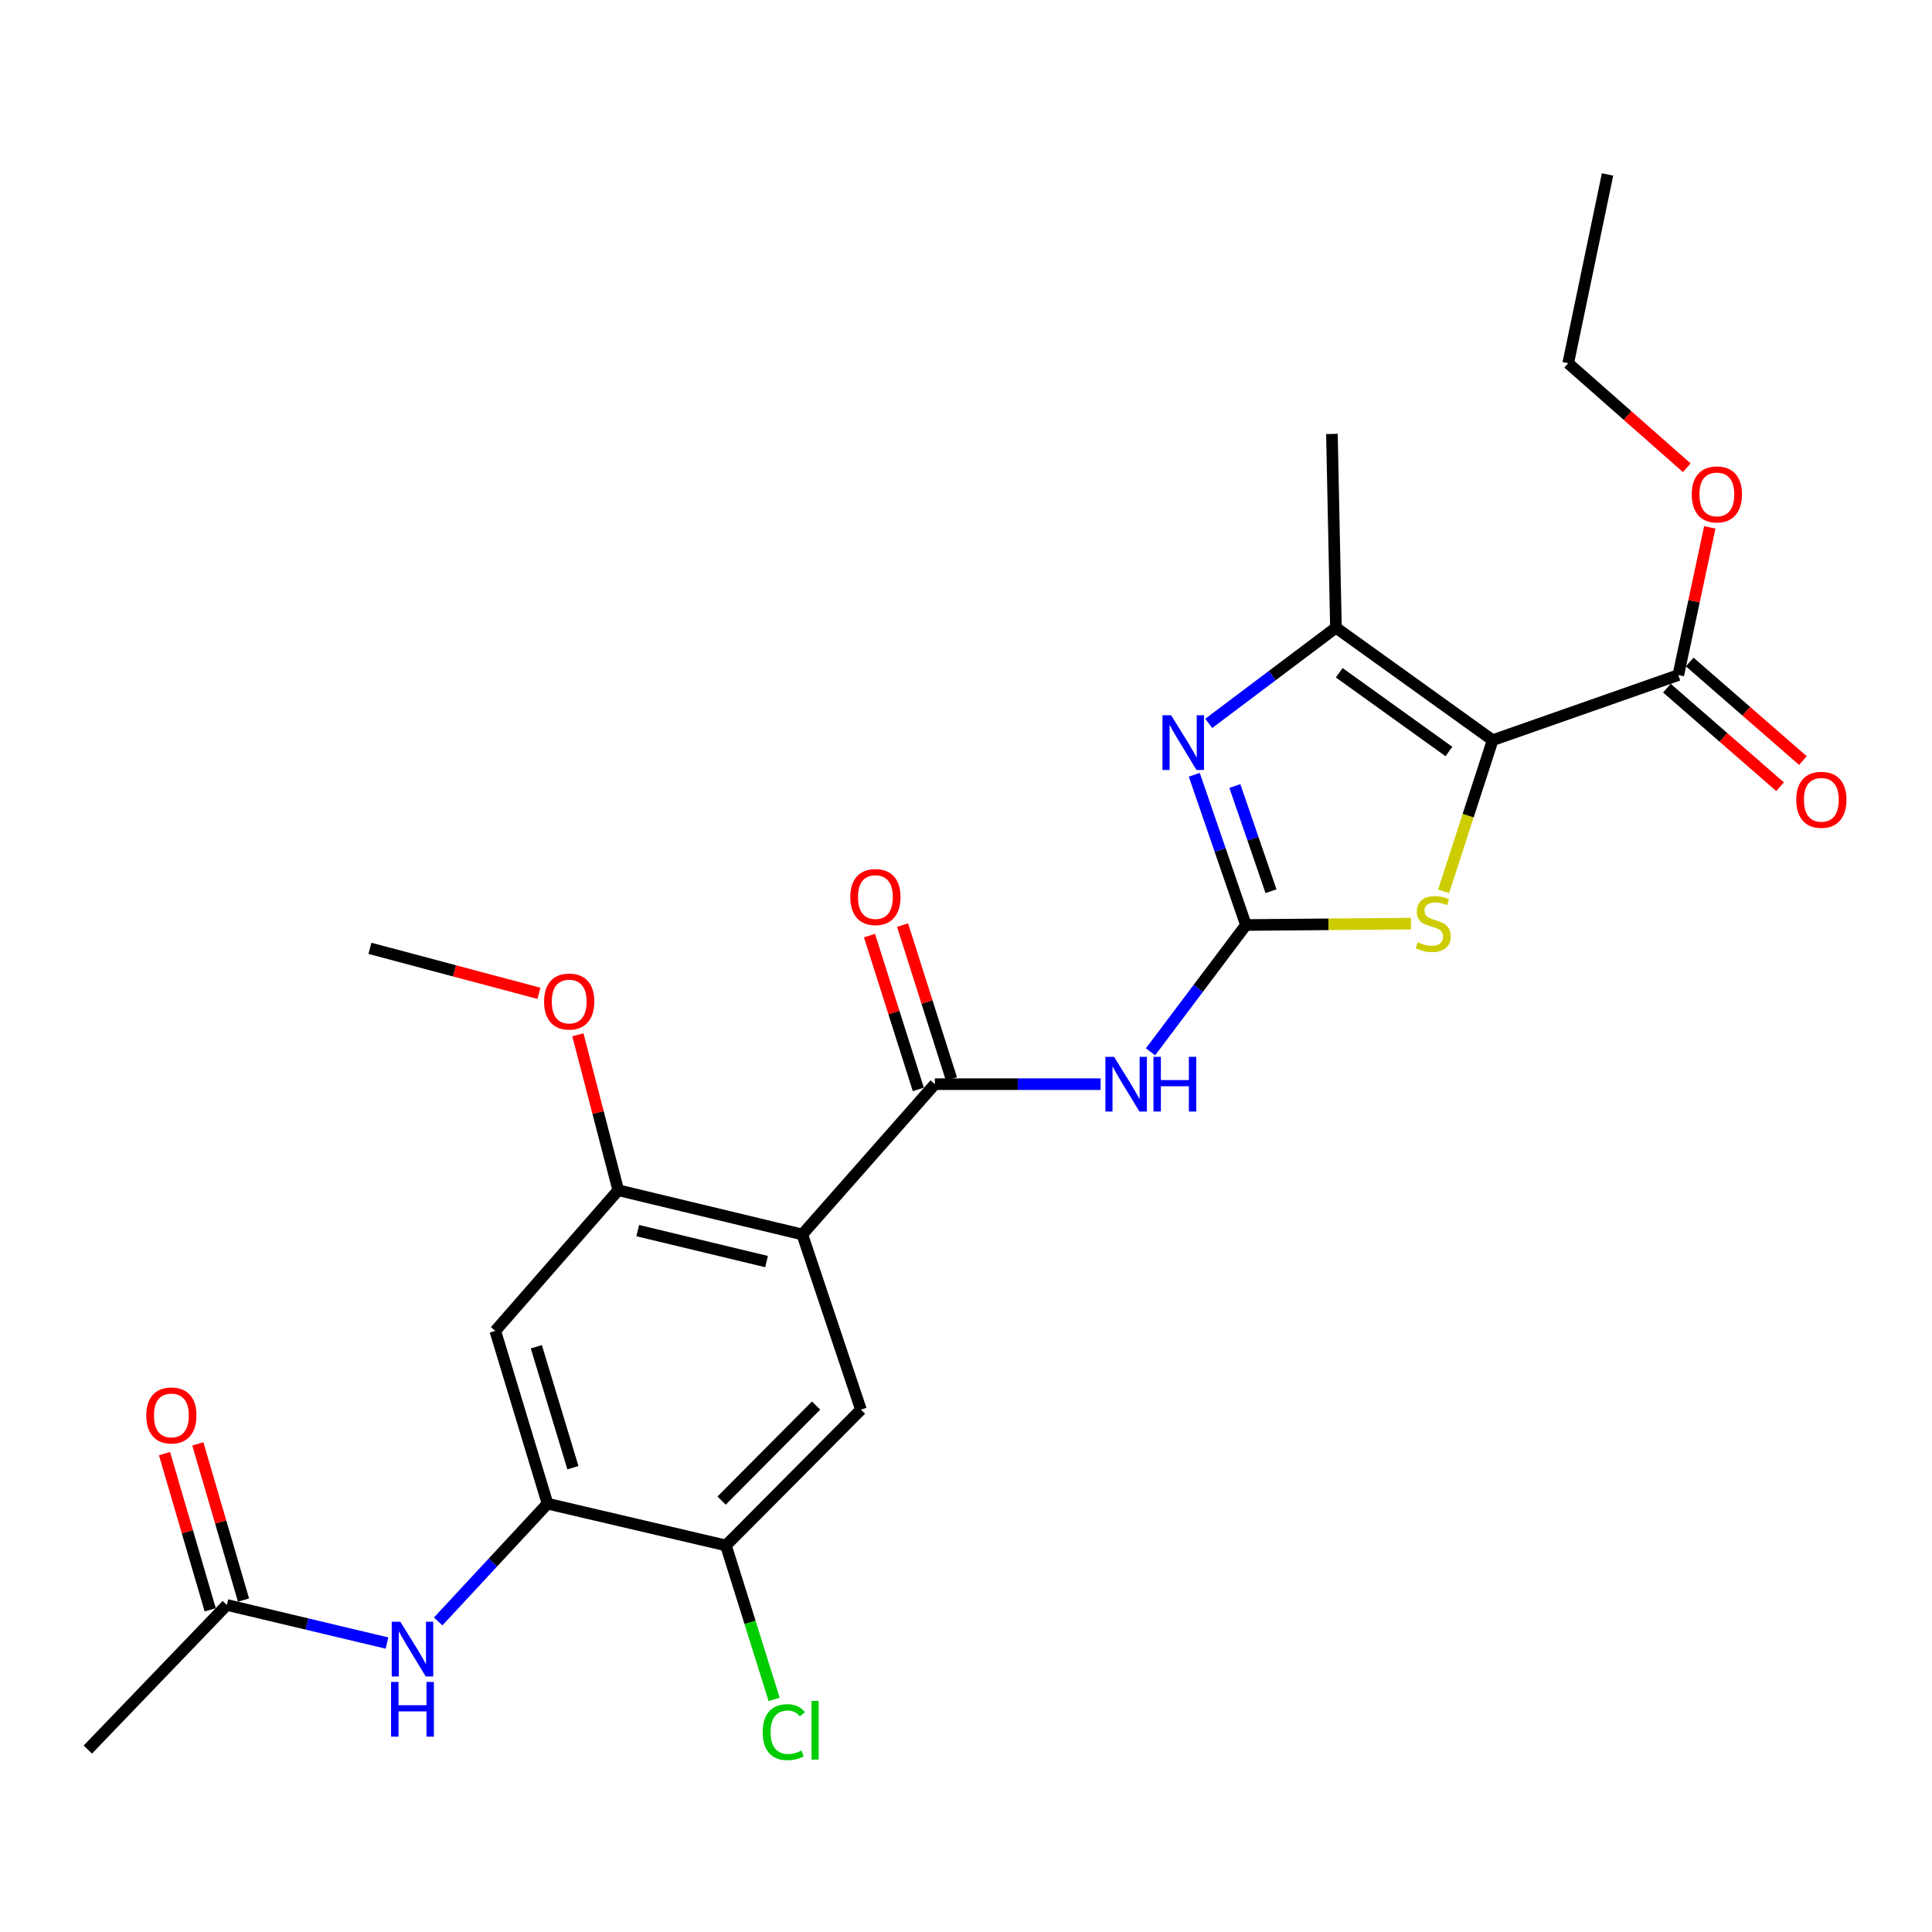 <?xml version='1.0' encoding='iso-8859-1'?>
<svg version='1.1' baseProfile='full'
              xmlns='http://www.w3.org/2000/svg'
                      xmlns:rdkit='http://www.rdkit.org/xml'
                      xmlns:xlink='http://www.w3.org/1999/xlink'
                  xml:space='preserve'
width='1000px' height='1000px' viewBox='0 0 1000 1000'>
<!-- END OF HEADER -->
<rect style='opacity:1.0;fill:#FFFFFF;stroke:none' width='1000' height='1000' x='0' y='0'> </rect>
<path class='bond-3' d='M 772.598,383.116 L 759.9,422.235' style='fill:none;fill-rule:evenodd;stroke:#000000;stroke-width:6px;stroke-linecap:butt;stroke-linejoin:miter;stroke-opacity:1' />
<path class='bond-3' d='M 759.9,422.235 L 747.202,461.354' style='fill:none;fill-rule:evenodd;stroke:#CCCC00;stroke-width:6px;stroke-linecap:butt;stroke-linejoin:miter;stroke-opacity:1' />
<path class='bond-4' d='M 772.598,383.116 L 691.479,324.892' style='fill:none;fill-rule:evenodd;stroke:#000000;stroke-width:6px;stroke-linecap:butt;stroke-linejoin:miter;stroke-opacity:1' />
<path class='bond-4' d='M 749.955,388.976 L 693.172,348.22' style='fill:none;fill-rule:evenodd;stroke:#000000;stroke-width:6px;stroke-linecap:butt;stroke-linejoin:miter;stroke-opacity:1' />
<path class='bond-9' d='M 772.598,383.116 L 868.687,349.413' style='fill:none;fill-rule:evenodd;stroke:#000000;stroke-width:6px;stroke-linecap:butt;stroke-linejoin:miter;stroke-opacity:1' />
<path class='bond-0' d='M 644.892,478.786 L 687.599,478.425' style='fill:none;fill-rule:evenodd;stroke:#000000;stroke-width:6px;stroke-linecap:butt;stroke-linejoin:miter;stroke-opacity:1' />
<path class='bond-0' d='M 687.599,478.425 L 730.306,478.064' style='fill:none;fill-rule:evenodd;stroke:#CCCC00;stroke-width:6px;stroke-linecap:butt;stroke-linejoin:miter;stroke-opacity:1' />
<path class='bond-6' d='M 644.892,478.786 L 620.192,511.605' style='fill:none;fill-rule:evenodd;stroke:#000000;stroke-width:6px;stroke-linecap:butt;stroke-linejoin:miter;stroke-opacity:1' />
<path class='bond-6' d='M 620.192,511.605 L 595.492,544.424' style='fill:none;fill-rule:evenodd;stroke:#0000FF;stroke-width:6px;stroke-linecap:butt;stroke-linejoin:miter;stroke-opacity:1' />
<path class='bond-26' d='M 644.892,478.786 L 631.527,439.903' style='fill:none;fill-rule:evenodd;stroke:#000000;stroke-width:6px;stroke-linecap:butt;stroke-linejoin:miter;stroke-opacity:1' />
<path class='bond-26' d='M 631.527,439.903 L 618.162,401.02' style='fill:none;fill-rule:evenodd;stroke:#0000FF;stroke-width:6px;stroke-linecap:butt;stroke-linejoin:miter;stroke-opacity:1' />
<path class='bond-26' d='M 657.871,461.281 L 648.515,434.063' style='fill:none;fill-rule:evenodd;stroke:#000000;stroke-width:6px;stroke-linecap:butt;stroke-linejoin:miter;stroke-opacity:1' />
<path class='bond-26' d='M 648.515,434.063 L 639.16,406.845' style='fill:none;fill-rule:evenodd;stroke:#0000FF;stroke-width:6px;stroke-linecap:butt;stroke-linejoin:miter;stroke-opacity:1' />
<path class='bond-1' d='M 415.259,638.957 L 483.882,561.162' style='fill:none;fill-rule:evenodd;stroke:#000000;stroke-width:6px;stroke-linecap:butt;stroke-linejoin:miter;stroke-opacity:1' />
<path class='bond-7' d='M 415.259,638.957 L 320.008,616.063' style='fill:none;fill-rule:evenodd;stroke:#000000;stroke-width:6px;stroke-linecap:butt;stroke-linejoin:miter;stroke-opacity:1' />
<path class='bond-7' d='M 396.773,652.99 L 330.098,636.964' style='fill:none;fill-rule:evenodd;stroke:#000000;stroke-width:6px;stroke-linecap:butt;stroke-linejoin:miter;stroke-opacity:1' />
<path class='bond-8' d='M 415.259,638.957 L 445.628,729.637' style='fill:none;fill-rule:evenodd;stroke:#000000;stroke-width:6px;stroke-linecap:butt;stroke-linejoin:miter;stroke-opacity:1' />
<path class='bond-2' d='M 625.649,374.422 L 658.564,349.657' style='fill:none;fill-rule:evenodd;stroke:#0000FF;stroke-width:6px;stroke-linecap:butt;stroke-linejoin:miter;stroke-opacity:1' />
<path class='bond-2' d='M 658.564,349.657 L 691.479,324.892' style='fill:none;fill-rule:evenodd;stroke:#000000;stroke-width:6px;stroke-linecap:butt;stroke-linejoin:miter;stroke-opacity:1' />
<path class='bond-21' d='M 691.479,324.892 L 689.403,224.621' style='fill:none;fill-rule:evenodd;stroke:#000000;stroke-width:6px;stroke-linecap:butt;stroke-linejoin:miter;stroke-opacity:1' />
<path class='bond-5' d='M 483.882,561.162 L 526.781,561.162' style='fill:none;fill-rule:evenodd;stroke:#000000;stroke-width:6px;stroke-linecap:butt;stroke-linejoin:miter;stroke-opacity:1' />
<path class='bond-5' d='M 526.781,561.162 L 569.68,561.162' style='fill:none;fill-rule:evenodd;stroke:#0000FF;stroke-width:6px;stroke-linecap:butt;stroke-linejoin:miter;stroke-opacity:1' />
<path class='bond-15' d='M 492.443,558.444 L 479.805,518.632' style='fill:none;fill-rule:evenodd;stroke:#000000;stroke-width:6px;stroke-linecap:butt;stroke-linejoin:miter;stroke-opacity:1' />
<path class='bond-15' d='M 479.805,518.632 L 467.167,478.819' style='fill:none;fill-rule:evenodd;stroke:#FF0000;stroke-width:6px;stroke-linecap:butt;stroke-linejoin:miter;stroke-opacity:1' />
<path class='bond-15' d='M 475.321,563.879 L 462.683,524.067' style='fill:none;fill-rule:evenodd;stroke:#000000;stroke-width:6px;stroke-linecap:butt;stroke-linejoin:miter;stroke-opacity:1' />
<path class='bond-15' d='M 462.683,524.067 L 450.045,484.255' style='fill:none;fill-rule:evenodd;stroke:#FF0000;stroke-width:6px;stroke-linecap:butt;stroke-linejoin:miter;stroke-opacity:1' />
<path class='bond-11' d='M 320.008,616.063 L 256.355,688.868' style='fill:none;fill-rule:evenodd;stroke:#000000;stroke-width:6px;stroke-linecap:butt;stroke-linejoin:miter;stroke-opacity:1' />
<path class='bond-19' d='M 320.008,616.063 L 309.558,575.832' style='fill:none;fill-rule:evenodd;stroke:#000000;stroke-width:6px;stroke-linecap:butt;stroke-linejoin:miter;stroke-opacity:1' />
<path class='bond-19' d='M 309.558,575.832 L 299.109,535.602' style='fill:none;fill-rule:evenodd;stroke:#FF0000;stroke-width:6px;stroke-linecap:butt;stroke-linejoin:miter;stroke-opacity:1' />
<path class='bond-13' d='M 445.628,729.637 L 375.747,799.917' style='fill:none;fill-rule:evenodd;stroke:#000000;stroke-width:6px;stroke-linecap:butt;stroke-linejoin:miter;stroke-opacity:1' />
<path class='bond-13' d='M 422.407,727.512 L 373.491,776.708' style='fill:none;fill-rule:evenodd;stroke:#000000;stroke-width:6px;stroke-linecap:butt;stroke-linejoin:miter;stroke-opacity:1' />
<path class='bond-16' d='M 862.788,356.187 L 892.082,381.698' style='fill:none;fill-rule:evenodd;stroke:#000000;stroke-width:6px;stroke-linecap:butt;stroke-linejoin:miter;stroke-opacity:1' />
<path class='bond-16' d='M 892.082,381.698 L 921.376,407.209' style='fill:none;fill-rule:evenodd;stroke:#FF0000;stroke-width:6px;stroke-linecap:butt;stroke-linejoin:miter;stroke-opacity:1' />
<path class='bond-16' d='M 874.585,342.64 L 903.88,368.151' style='fill:none;fill-rule:evenodd;stroke:#000000;stroke-width:6px;stroke-linecap:butt;stroke-linejoin:miter;stroke-opacity:1' />
<path class='bond-16' d='M 903.88,368.151 L 933.174,393.662' style='fill:none;fill-rule:evenodd;stroke:#FF0000;stroke-width:6px;stroke-linecap:butt;stroke-linejoin:miter;stroke-opacity:1' />
<path class='bond-20' d='M 868.687,349.413 L 876.834,311.192' style='fill:none;fill-rule:evenodd;stroke:#000000;stroke-width:6px;stroke-linecap:butt;stroke-linejoin:miter;stroke-opacity:1' />
<path class='bond-20' d='M 876.834,311.192 L 884.981,272.972' style='fill:none;fill-rule:evenodd;stroke:#FF0000;stroke-width:6px;stroke-linecap:butt;stroke-linejoin:miter;stroke-opacity:1' />
<path class='bond-10' d='M 283.401,778.3 L 375.747,799.917' style='fill:none;fill-rule:evenodd;stroke:#000000;stroke-width:6px;stroke-linecap:butt;stroke-linejoin:miter;stroke-opacity:1' />
<path class='bond-12' d='M 283.401,778.3 L 255.105,808.774' style='fill:none;fill-rule:evenodd;stroke:#000000;stroke-width:6px;stroke-linecap:butt;stroke-linejoin:miter;stroke-opacity:1' />
<path class='bond-12' d='M 255.105,808.774 L 226.808,839.248' style='fill:none;fill-rule:evenodd;stroke:#0000FF;stroke-width:6px;stroke-linecap:butt;stroke-linejoin:miter;stroke-opacity:1' />
<path class='bond-27' d='M 283.401,778.3 L 256.355,688.868' style='fill:none;fill-rule:evenodd;stroke:#000000;stroke-width:6px;stroke-linecap:butt;stroke-linejoin:miter;stroke-opacity:1' />
<path class='bond-27' d='M 296.539,759.685 L 277.607,697.082' style='fill:none;fill-rule:evenodd;stroke:#000000;stroke-width:6px;stroke-linecap:butt;stroke-linejoin:miter;stroke-opacity:1' />
<path class='bond-14' d='M 200.291,850.437 L 158.856,840.576' style='fill:none;fill-rule:evenodd;stroke:#0000FF;stroke-width:6px;stroke-linecap:butt;stroke-linejoin:miter;stroke-opacity:1' />
<path class='bond-14' d='M 158.856,840.576 L 117.421,830.715' style='fill:none;fill-rule:evenodd;stroke:#000000;stroke-width:6px;stroke-linecap:butt;stroke-linejoin:miter;stroke-opacity:1' />
<path class='bond-18' d='M 375.747,799.917 L 388.223,839.768' style='fill:none;fill-rule:evenodd;stroke:#000000;stroke-width:6px;stroke-linecap:butt;stroke-linejoin:miter;stroke-opacity:1' />
<path class='bond-18' d='M 388.223,839.768 L 400.699,879.62' style='fill:none;fill-rule:evenodd;stroke:#00CC00;stroke-width:6px;stroke-linecap:butt;stroke-linejoin:miter;stroke-opacity:1' />
<path class='bond-17' d='M 126.042,828.194 L 114.218,787.77' style='fill:none;fill-rule:evenodd;stroke:#000000;stroke-width:6px;stroke-linecap:butt;stroke-linejoin:miter;stroke-opacity:1' />
<path class='bond-17' d='M 114.218,787.77 L 102.395,747.346' style='fill:none;fill-rule:evenodd;stroke:#FF0000;stroke-width:6px;stroke-linecap:butt;stroke-linejoin:miter;stroke-opacity:1' />
<path class='bond-17' d='M 108.8,833.237 L 96.977,792.813' style='fill:none;fill-rule:evenodd;stroke:#000000;stroke-width:6px;stroke-linecap:butt;stroke-linejoin:miter;stroke-opacity:1' />
<path class='bond-17' d='M 96.977,792.813 L 85.153,752.389' style='fill:none;fill-rule:evenodd;stroke:#FF0000;stroke-width:6px;stroke-linecap:butt;stroke-linejoin:miter;stroke-opacity:1' />
<path class='bond-22' d='M 117.421,830.715 L 45.455,905.567' style='fill:none;fill-rule:evenodd;stroke:#000000;stroke-width:6px;stroke-linecap:butt;stroke-linejoin:miter;stroke-opacity:1' />
<path class='bond-24' d='M 278.95,514.146 L 235.212,502.504' style='fill:none;fill-rule:evenodd;stroke:#FF0000;stroke-width:6px;stroke-linecap:butt;stroke-linejoin:miter;stroke-opacity:1' />
<path class='bond-24' d='M 235.212,502.504 L 191.474,490.862' style='fill:none;fill-rule:evenodd;stroke:#000000;stroke-width:6px;stroke-linecap:butt;stroke-linejoin:miter;stroke-opacity:1' />
<path class='bond-23' d='M 873.073,242.103 L 842.387,215.059' style='fill:none;fill-rule:evenodd;stroke:#FF0000;stroke-width:6px;stroke-linecap:butt;stroke-linejoin:miter;stroke-opacity:1' />
<path class='bond-23' d='M 842.387,215.059 L 811.7,188.014' style='fill:none;fill-rule:evenodd;stroke:#000000;stroke-width:6px;stroke-linecap:butt;stroke-linejoin:miter;stroke-opacity:1' />
<path class='bond-25' d='M 811.7,188.014 L 832.059,90.289' style='fill:none;fill-rule:evenodd;stroke:#000000;stroke-width:6px;stroke-linecap:butt;stroke-linejoin:miter;stroke-opacity:1' />
<path  class='atom-3' d='M 606.176 370.204
L 615.456 385.204
Q 616.376 386.684, 617.856 389.364
Q 619.336 392.044, 619.416 392.204
L 619.416 370.204
L 623.176 370.204
L 623.176 398.524
L 619.296 398.524
L 609.336 382.124
Q 608.176 380.204, 606.936 378.004
Q 605.736 375.804, 605.376 375.124
L 605.376 398.524
L 601.696 398.524
L 601.696 370.204
L 606.176 370.204
' fill='#0000FF'/>
<path  class='atom-4' d='M 733.809 487.687
Q 734.129 487.807, 735.449 488.367
Q 736.769 488.927, 738.209 489.287
Q 739.689 489.607, 741.129 489.607
Q 743.809 489.607, 745.369 488.327
Q 746.929 487.007, 746.929 484.727
Q 746.929 483.167, 746.129 482.207
Q 745.369 481.247, 744.169 480.727
Q 742.969 480.207, 740.969 479.607
Q 738.449 478.847, 736.929 478.127
Q 735.449 477.407, 734.369 475.887
Q 733.329 474.367, 733.329 471.807
Q 733.329 468.247, 735.729 466.047
Q 738.169 463.847, 742.969 463.847
Q 746.249 463.847, 749.969 465.407
L 749.049 468.487
Q 745.649 467.087, 743.089 467.087
Q 740.329 467.087, 738.809 468.247
Q 737.289 469.367, 737.329 471.327
Q 737.329 472.847, 738.089 473.767
Q 738.889 474.687, 740.009 475.207
Q 741.169 475.727, 743.089 476.327
Q 745.649 477.127, 747.169 477.927
Q 748.689 478.727, 749.769 480.367
Q 750.889 481.967, 750.889 484.727
Q 750.889 488.647, 748.249 490.767
Q 745.649 492.847, 741.289 492.847
Q 738.769 492.847, 736.849 492.287
Q 734.969 491.767, 732.729 490.847
L 733.809 487.687
' fill='#CCCC00'/>
<path  class='atom-7' d='M 576.635 547.002
L 585.915 562.002
Q 586.835 563.482, 588.315 566.162
Q 589.795 568.842, 589.875 569.002
L 589.875 547.002
L 593.635 547.002
L 593.635 575.322
L 589.755 575.322
L 579.795 558.922
Q 578.635 557.002, 577.395 554.802
Q 576.195 552.602, 575.835 551.922
L 575.835 575.322
L 572.155 575.322
L 572.155 547.002
L 576.635 547.002
' fill='#0000FF'/>
<path  class='atom-7' d='M 597.035 547.002
L 600.875 547.002
L 600.875 559.042
L 615.355 559.042
L 615.355 547.002
L 619.195 547.002
L 619.195 575.322
L 615.355 575.322
L 615.355 562.242
L 600.875 562.242
L 600.875 575.322
L 597.035 575.322
L 597.035 547.002
' fill='#0000FF'/>
<path  class='atom-13' d='M 207.24 839.42
L 216.52 854.42
Q 217.44 855.9, 218.92 858.58
Q 220.4 861.26, 220.48 861.42
L 220.48 839.42
L 224.24 839.42
L 224.24 867.74
L 220.36 867.74
L 210.4 851.34
Q 209.24 849.42, 208 847.22
Q 206.8 845.02, 206.44 844.34
L 206.44 867.74
L 202.76 867.74
L 202.76 839.42
L 207.24 839.42
' fill='#0000FF'/>
<path  class='atom-13' d='M 202.42 870.572
L 206.26 870.572
L 206.26 882.612
L 220.74 882.612
L 220.74 870.572
L 224.58 870.572
L 224.58 898.892
L 220.74 898.892
L 220.74 885.812
L 206.26 885.812
L 206.26 898.892
L 202.42 898.892
L 202.42 870.572
' fill='#0000FF'/>
<path  class='atom-16' d='M 440.113 464.315
Q 440.113 457.515, 443.473 453.715
Q 446.833 449.915, 453.113 449.915
Q 459.393 449.915, 462.753 453.715
Q 466.113 457.515, 466.113 464.315
Q 466.113 471.195, 462.713 475.115
Q 459.313 478.995, 453.113 478.995
Q 446.873 478.995, 443.473 475.115
Q 440.113 471.235, 440.113 464.315
M 453.113 475.795
Q 457.433 475.795, 459.753 472.915
Q 462.113 469.995, 462.113 464.315
Q 462.113 458.755, 459.753 455.955
Q 457.433 453.115, 453.113 453.115
Q 448.793 453.115, 446.433 455.915
Q 444.113 458.715, 444.113 464.315
Q 444.113 470.035, 446.433 472.915
Q 448.793 475.795, 453.113 475.795
' fill='#FF0000'/>
<path  class='atom-17' d='M 929.729 413.975
Q 929.729 407.175, 933.089 403.375
Q 936.449 399.575, 942.729 399.575
Q 949.009 399.575, 952.369 403.375
Q 955.729 407.175, 955.729 413.975
Q 955.729 420.855, 952.329 424.775
Q 948.929 428.655, 942.729 428.655
Q 936.489 428.655, 933.089 424.775
Q 929.729 420.895, 929.729 413.975
M 942.729 425.455
Q 947.049 425.455, 949.369 422.575
Q 951.729 419.655, 951.729 413.975
Q 951.729 408.415, 949.369 405.615
Q 947.049 402.775, 942.729 402.775
Q 938.409 402.775, 936.049 405.575
Q 933.729 408.375, 933.729 413.975
Q 933.729 419.695, 936.049 422.575
Q 938.409 425.455, 942.729 425.455
' fill='#FF0000'/>
<path  class='atom-18' d='M 75.709 732.631
Q 75.709 725.831, 79.069 722.031
Q 82.428 718.231, 88.709 718.231
Q 94.989 718.231, 98.349 722.031
Q 101.708 725.831, 101.708 732.631
Q 101.708 739.511, 98.308 743.431
Q 94.909 747.311, 88.709 747.311
Q 82.469 747.311, 79.069 743.431
Q 75.709 739.551, 75.709 732.631
M 88.709 744.111
Q 93.028 744.111, 95.349 741.231
Q 97.709 738.311, 97.709 732.631
Q 97.709 727.071, 95.349 724.271
Q 93.028 721.431, 88.709 721.431
Q 84.388 721.431, 82.028 724.231
Q 79.709 727.031, 79.709 732.631
Q 79.709 738.351, 82.028 741.231
Q 84.388 744.111, 88.709 744.111
' fill='#FF0000'/>
<path  class='atom-19' d='M 394.778 896.566
Q 394.778 889.526, 398.058 885.846
Q 401.378 882.126, 407.658 882.126
Q 413.498 882.126, 416.618 886.246
L 413.978 888.406
Q 411.698 885.406, 407.658 885.406
Q 403.378 885.406, 401.098 888.286
Q 398.858 891.126, 398.858 896.566
Q 398.858 902.166, 401.178 905.046
Q 403.538 907.926, 408.098 907.926
Q 411.218 907.926, 414.858 906.046
L 415.978 909.046
Q 414.498 910.006, 412.258 910.566
Q 410.018 911.126, 407.538 911.126
Q 401.378 911.126, 398.058 907.366
Q 394.778 903.606, 394.778 896.566
' fill='#00CC00'/>
<path  class='atom-19' d='M 420.058 880.406
L 423.738 880.406
L 423.738 910.766
L 420.058 910.766
L 420.058 880.406
' fill='#00CC00'/>
<path  class='atom-20' d='M 281.619 518.397
Q 281.619 511.597, 284.979 507.797
Q 288.339 503.997, 294.619 503.997
Q 300.899 503.997, 304.259 507.797
Q 307.619 511.597, 307.619 518.397
Q 307.619 525.277, 304.219 529.197
Q 300.819 533.077, 294.619 533.077
Q 288.379 533.077, 284.979 529.197
Q 281.619 525.317, 281.619 518.397
M 294.619 529.877
Q 298.939 529.877, 301.259 526.997
Q 303.619 524.077, 303.619 518.397
Q 303.619 512.837, 301.259 510.037
Q 298.939 507.197, 294.619 507.197
Q 290.299 507.197, 287.939 509.997
Q 285.619 512.797, 285.619 518.397
Q 285.619 524.117, 287.939 526.997
Q 290.299 529.877, 294.619 529.877
' fill='#FF0000'/>
<path  class='atom-21' d='M 875.637 255.899
Q 875.637 249.099, 878.997 245.299
Q 882.357 241.499, 888.637 241.499
Q 894.917 241.499, 898.277 245.299
Q 901.637 249.099, 901.637 255.899
Q 901.637 262.779, 898.237 266.699
Q 894.837 270.579, 888.637 270.579
Q 882.397 270.579, 878.997 266.699
Q 875.637 262.819, 875.637 255.899
M 888.637 267.379
Q 892.957 267.379, 895.277 264.499
Q 897.637 261.579, 897.637 255.899
Q 897.637 250.339, 895.277 247.539
Q 892.957 244.699, 888.637 244.699
Q 884.317 244.699, 881.957 247.499
Q 879.637 250.299, 879.637 255.899
Q 879.637 261.619, 881.957 264.499
Q 884.317 267.379, 888.637 267.379
' fill='#FF0000'/>
</svg>
